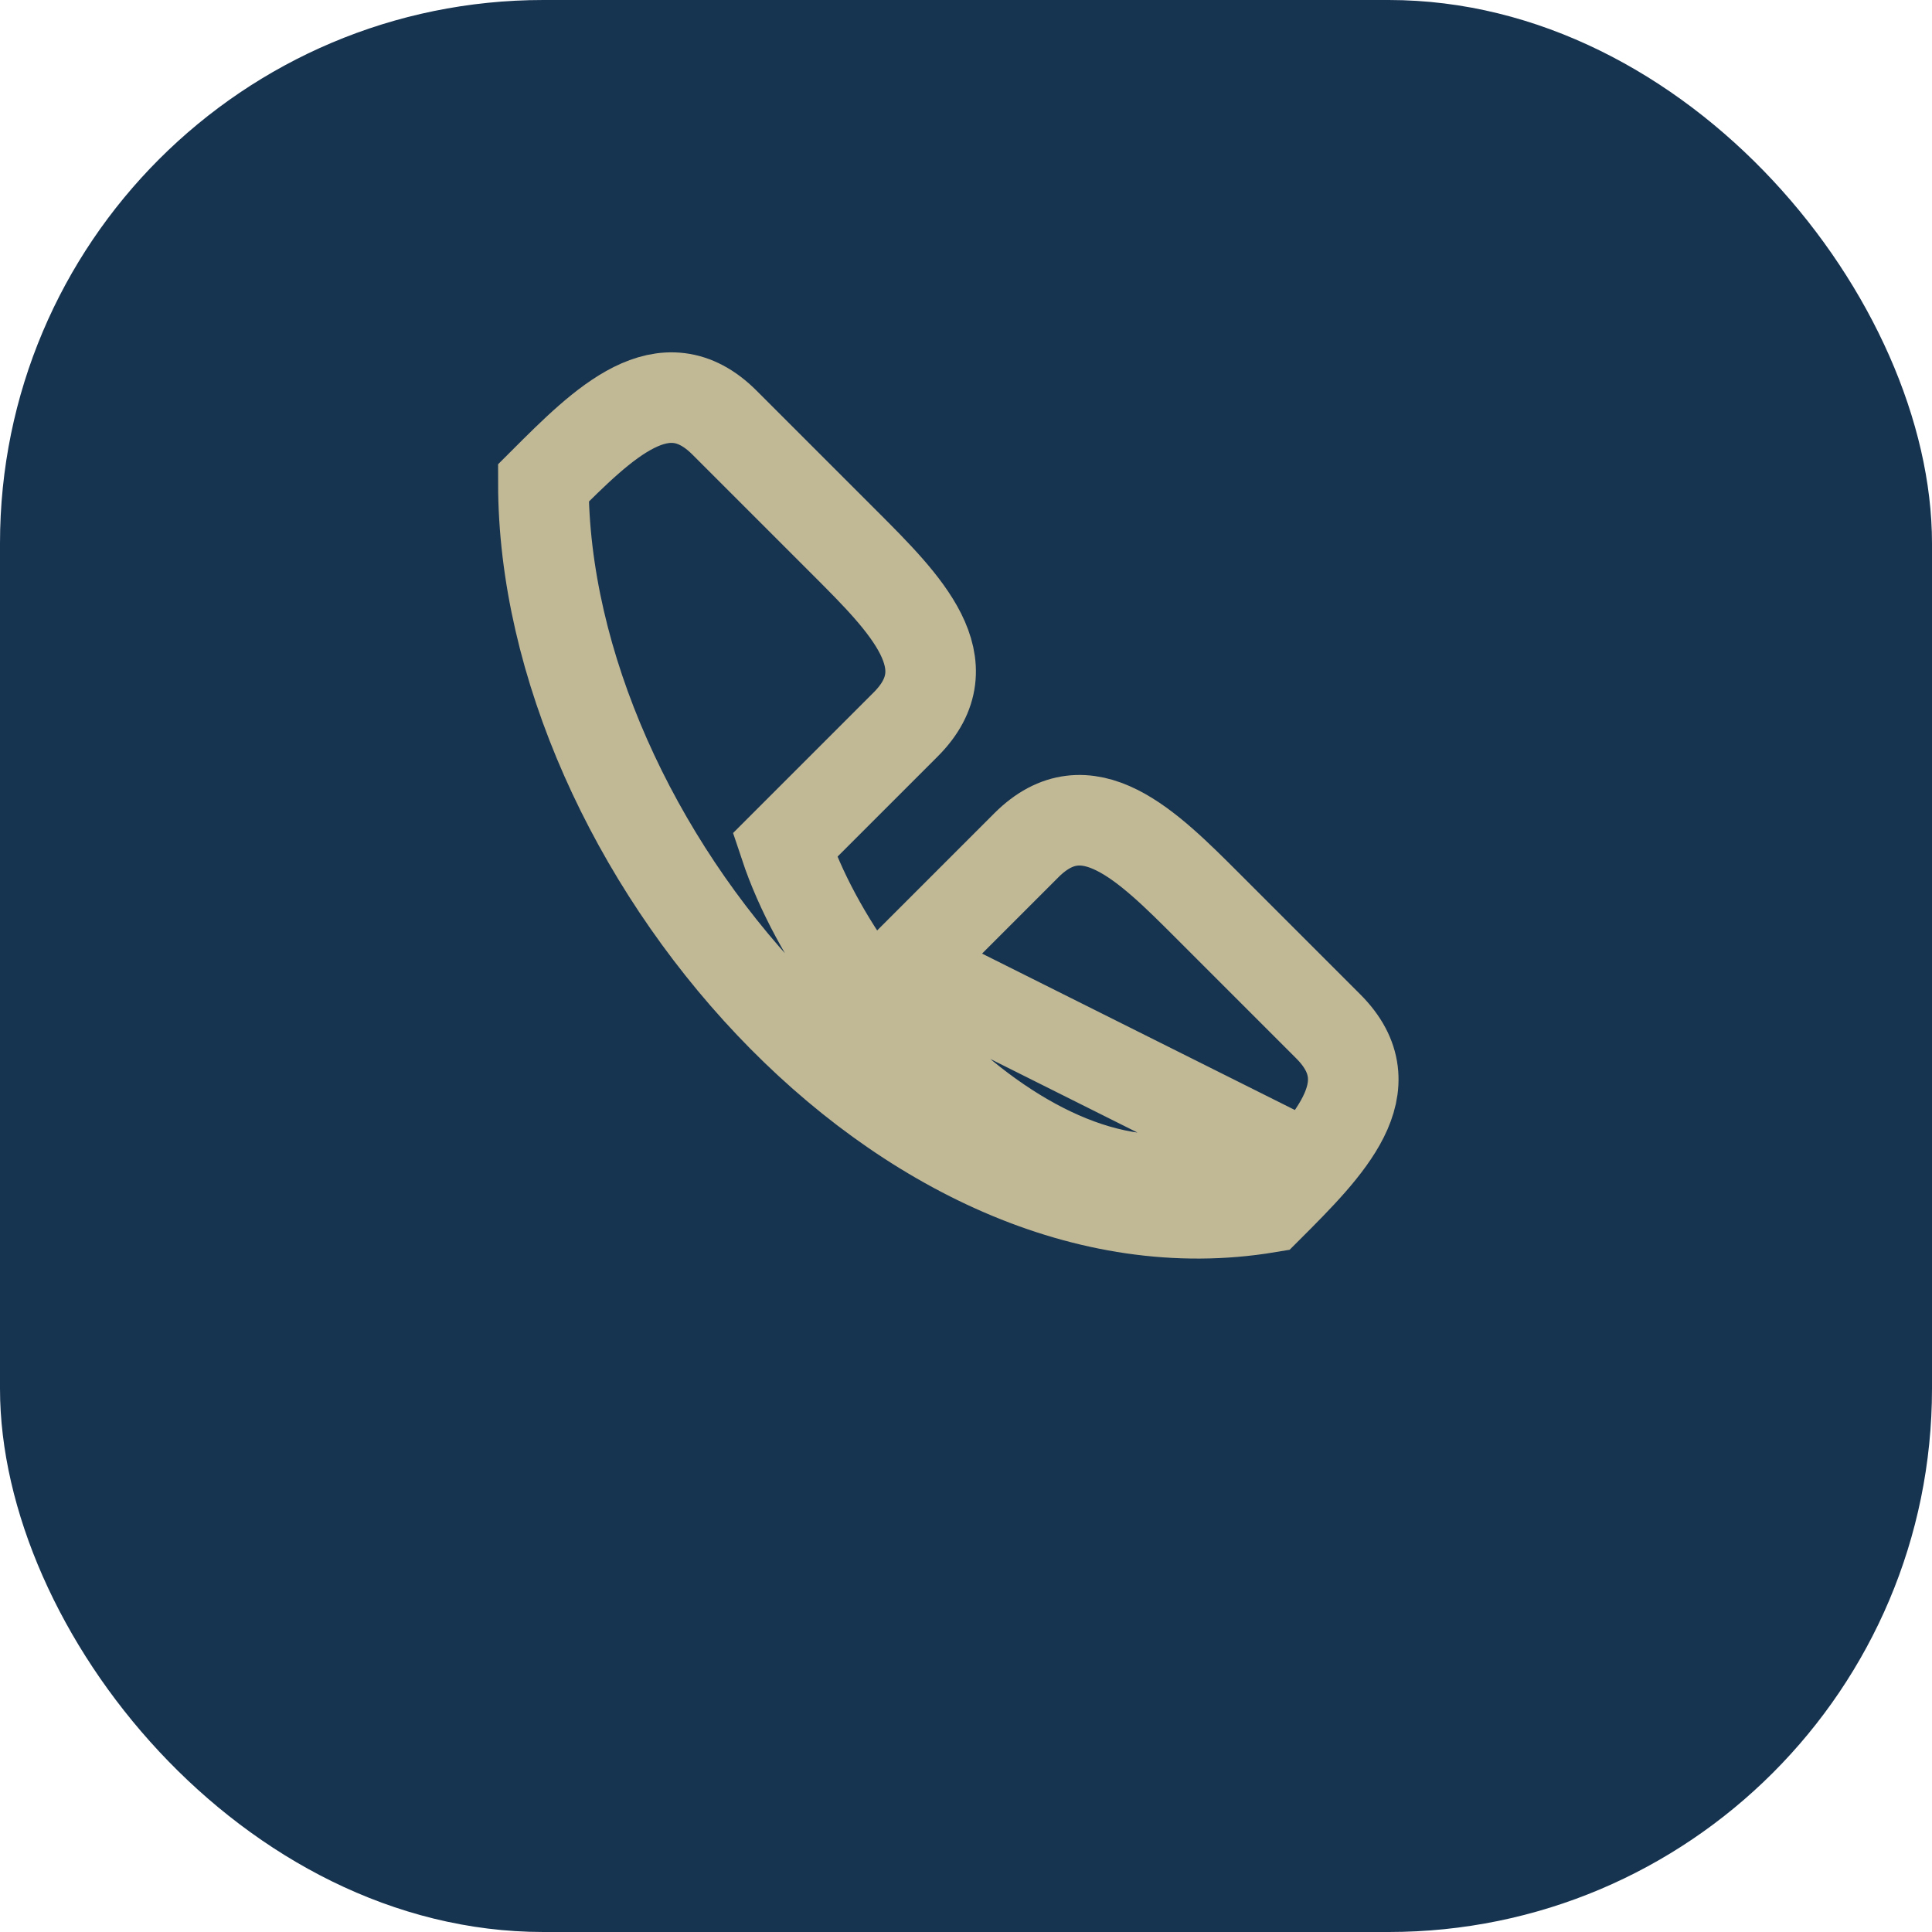 <?xml version="1.0" encoding="UTF-8"?>
<svg xmlns="http://www.w3.org/2000/svg" width="32" height="32" viewBox="0 0 32 32"><rect width="32" height="32" rx="9" fill="#163350"/><path d="M21 19c-3 2-7-2-8-5l2-2c1-1 0-2-1-3l-2-2c-1-1-2 0-3 1 0 6 6 13 12 12 1-1 2-2 1-3l-2-2c-1-1-2-2-3-1l-2 2z" fill="none" stroke="#C1B896" stroke-width="1.5"/></svg>